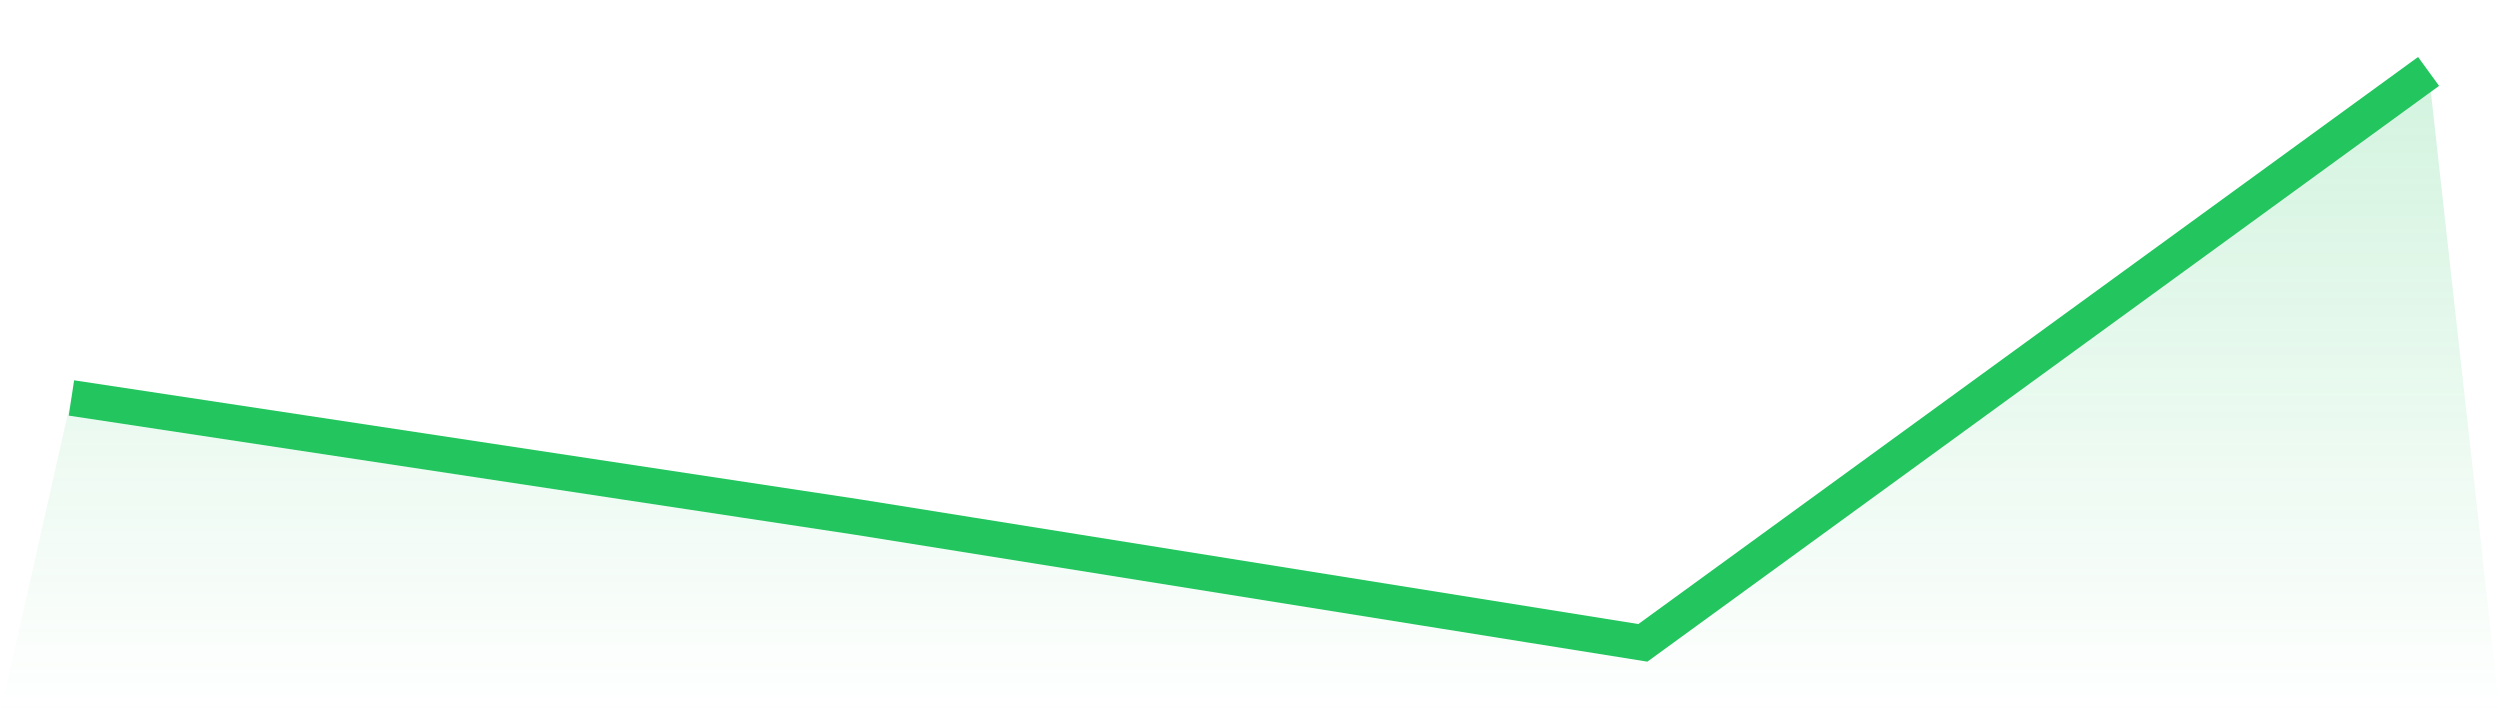 <svg viewBox="0 0 140 40" xmlns="http://www.w3.org/2000/svg">
<defs>
<linearGradient id="gradient" x1="0" x2="0" y1="0" y2="1">
<stop offset="0%" stop-color="#22c55e" stop-opacity="0.2"/>
<stop offset="100%" stop-color="#22c55e" stop-opacity="0"/>
</linearGradient>
</defs>
<path d="M4,22.286 L4,22.286 L48,28.952 L92,36 L136,4 L140,40 L0,40 z" fill="url(#gradient)"/>
<path d="M4,22.286 L4,22.286 L48,28.952 L92,36 L136,4" fill="none" stroke="#22c55e" stroke-width="2"/>
</svg>
